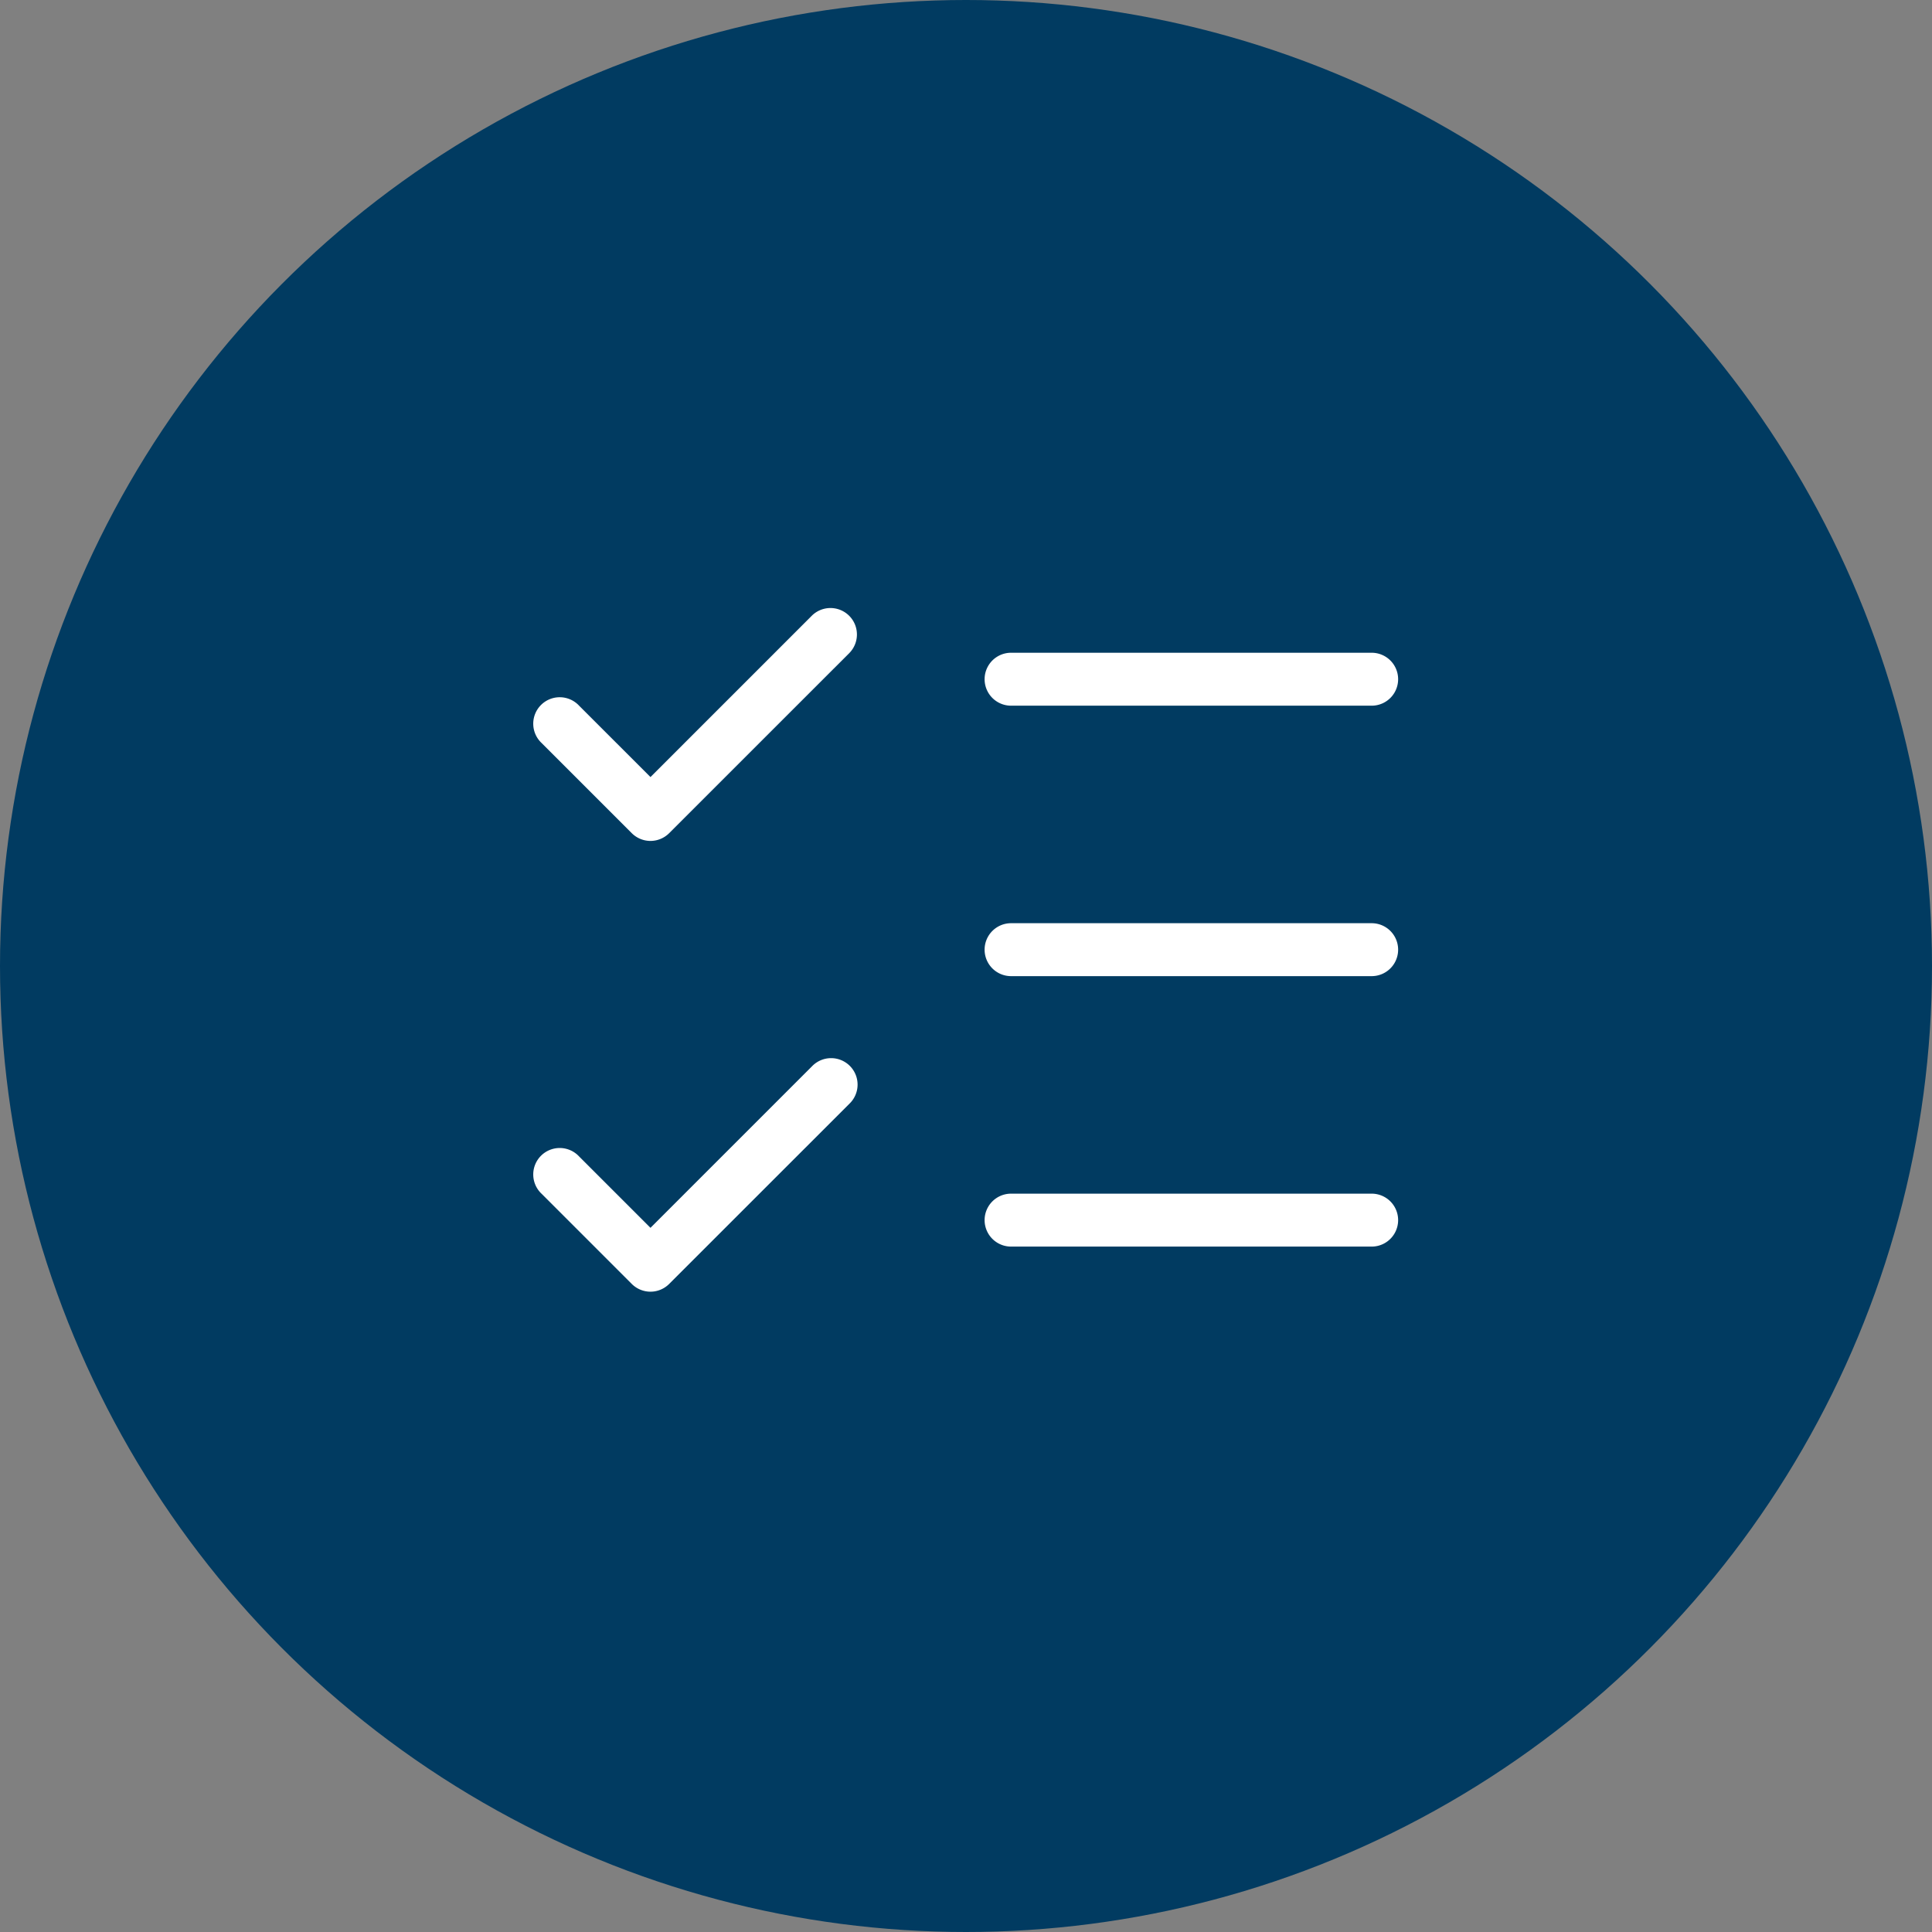 <?xml version="1.0" encoding="UTF-8"?> <svg xmlns="http://www.w3.org/2000/svg" xmlns:xlink="http://www.w3.org/1999/xlink" width="73" height="73" viewBox="0 0 73 73"><rect x="0" y="0" width="73" height="73" fill="#808080" stroke="none"/><defs><clipPath id="clip-Icon-outils-simplifier"><rect width="73" height="73"></rect></clipPath></defs><g id="Icon-outils-simplifier" clip-path="url(#clip-Icon-outils-simplifier)"><circle id="Ellipse_451" data-name="Ellipse 451" cx="36.5" cy="36.5" r="36.5" fill="#013b61"></circle><g id="Groupe_8432" data-name="Groupe 8432" transform="translate(18.171 18.961)"><path id="Tracé_9703" data-name="Tracé 9703" d="M6.406,22.813A1,1,0,0,1,5.7,22.52L2.293,19.113A1,1,0,1,1,3.707,17.7l2.7,2.7,6.106-6.106a1,1,0,1,1,1.414,1.414L7.113,22.52A1,1,0,0,1,6.406,22.813Z" transform="translate(0 7.032)" fill="#fff"></path><path id="Tracé_9704" data-name="Tracé 9704" d="M6.406,12.813A1,1,0,0,1,5.7,12.52L2.293,9.113A1,1,0,1,1,3.707,7.7l2.7,2.7,6.106-6.106a1,1,0,0,1,1.414,1.414L7.113,12.52A1,1,0,0,1,6.406,12.813Z" fill="#fff"></path><path id="Tracé_9705" data-name="Tracé 9705" d="M26.625,7H13a1,1,0,0,1,0-2H26.625a1,1,0,1,1,0,2Z" transform="translate(7.032 0.703)" fill="#fff"></path><path id="Tracé_9706" data-name="Tracé 9706" d="M26.625,13H13a1,1,0,0,1,0-2H26.625a1,1,0,1,1,0,2Z" transform="translate(7.032 4.922)" fill="#fff"></path><path id="Tracé_9707" data-name="Tracé 9707" d="M26.625,19H13a1,1,0,0,1,0-2H26.625a1,1,0,1,1,0,2Z" transform="translate(7.032 9.141)" fill="#fff"></path></g></g></svg> 